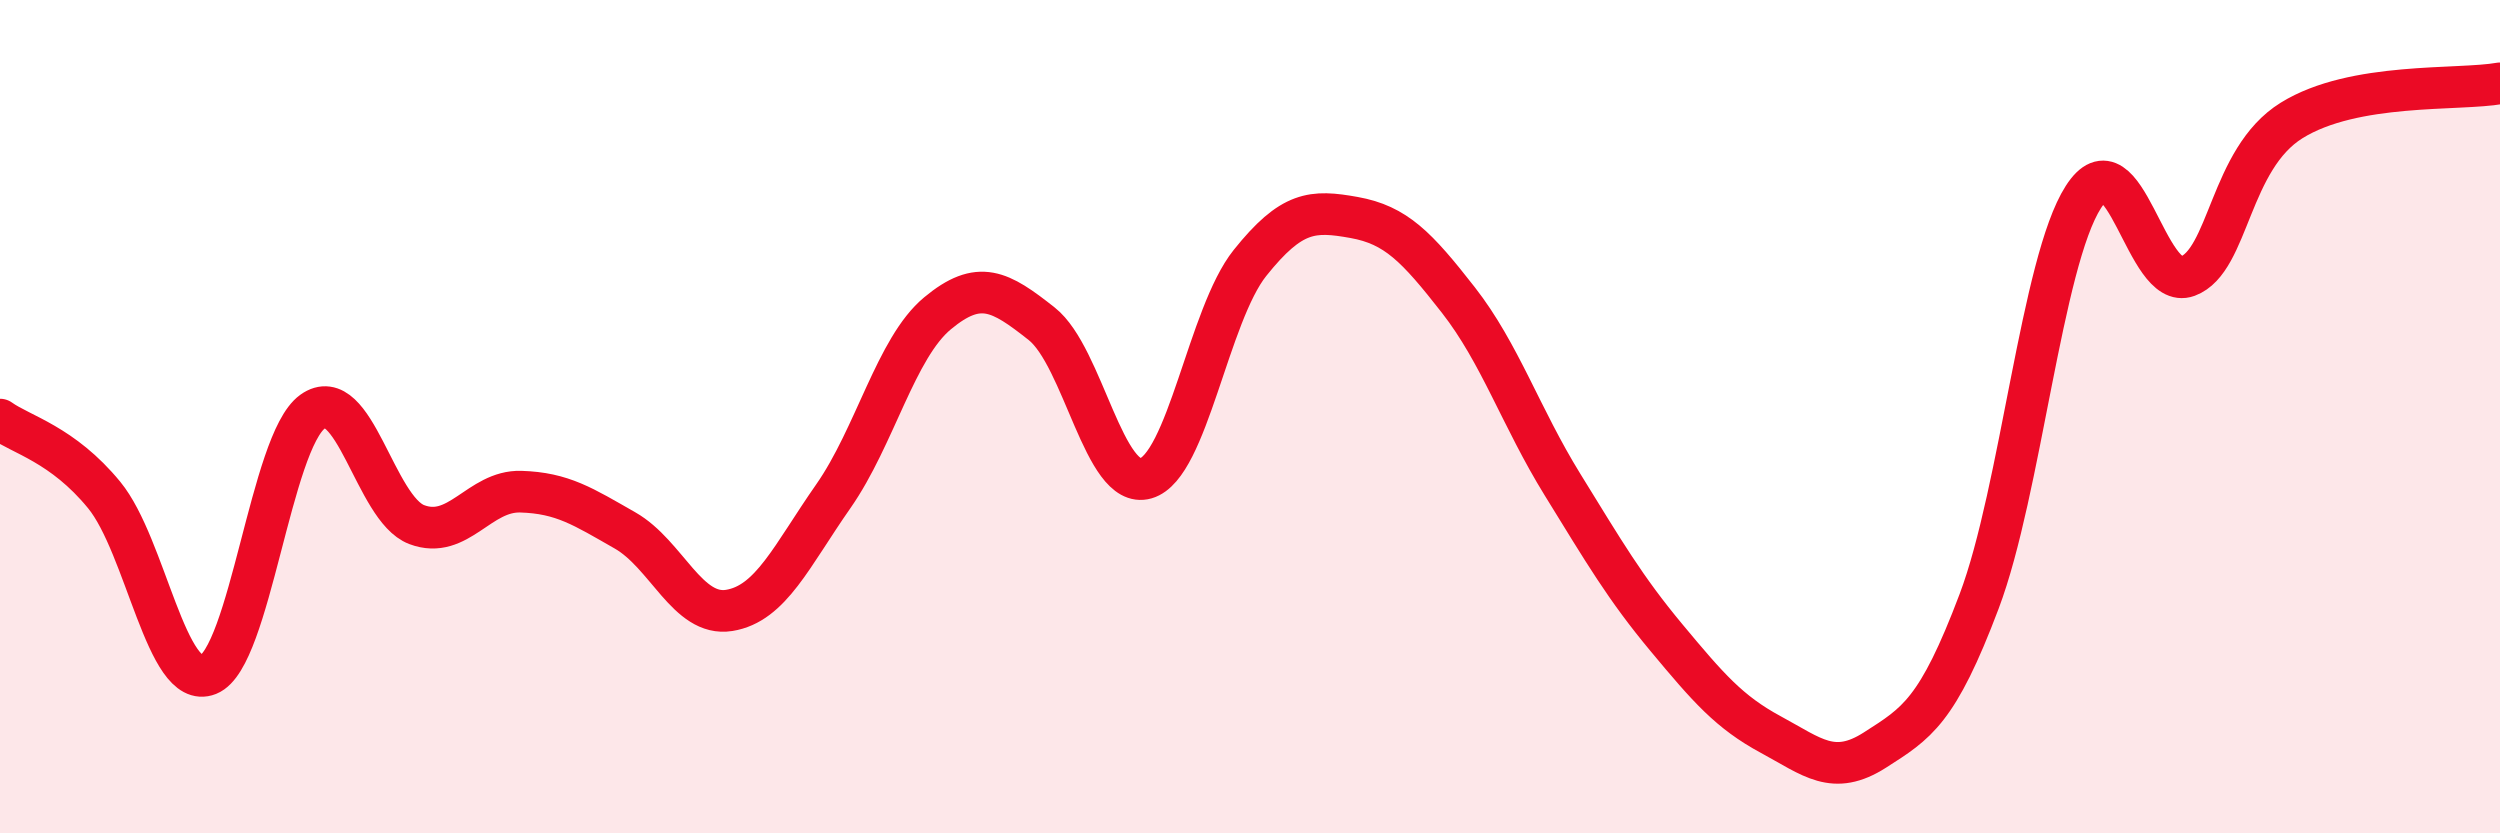 
    <svg width="60" height="20" viewBox="0 0 60 20" xmlns="http://www.w3.org/2000/svg">
      <path
        d="M 0,10.07 C 0.5,10.43 1.5,10.66 2.5,11.88 C 3.5,13.1 4,16.59 5,16.19 C 6,15.79 6.5,10.6 7.5,9.88 C 8.5,9.16 9,12.21 10,12.59 C 11,12.97 11.5,11.77 12.5,11.8 C 13.5,11.83 14,12.16 15,12.73 C 16,13.3 16.5,14.81 17.5,14.65 C 18.5,14.49 19,13.34 20,11.91 C 21,10.48 21.5,8.35 22.5,7.52 C 23.5,6.69 24,6.98 25,7.77 C 26,8.56 26.5,11.77 27.5,11.48 C 28.5,11.19 29,7.56 30,6.31 C 31,5.06 31.5,5.04 32.5,5.22 C 33.5,5.4 34,5.92 35,7.2 C 36,8.48 36.5,10.01 37.5,11.63 C 38.5,13.25 39,14.11 40,15.31 C 41,16.51 41.5,17.09 42.5,17.63 C 43.5,18.17 44,18.64 45,18 C 46,17.36 46.5,17.08 47.5,14.43 C 48.5,11.78 49,6.29 50,4.73 C 51,3.17 51.5,7 52.5,6.63 C 53.5,6.26 53.5,3.82 55,2.89 C 56.5,1.96 59,2.18 60,2L60 20L0 20Z"
        fill="#EB0A25"
        opacity="0.1"
        stroke-linecap="round"
        stroke-linejoin="round"
      />
      <path
        d="M 0,10.07 C 0.5,10.43 1.5,10.66 2.5,11.88 C 3.5,13.1 4,16.59 5,16.19 C 6,15.79 6.5,10.6 7.5,9.88 C 8.5,9.16 9,12.21 10,12.59 C 11,12.97 11.5,11.77 12.5,11.8 C 13.5,11.83 14,12.16 15,12.73 C 16,13.3 16.5,14.81 17.5,14.65 C 18.5,14.49 19,13.34 20,11.91 C 21,10.48 21.5,8.35 22.5,7.52 C 23.5,6.69 24,6.98 25,7.77 C 26,8.56 26.5,11.77 27.5,11.48 C 28.5,11.19 29,7.56 30,6.31 C 31,5.06 31.5,5.04 32.5,5.22 C 33.5,5.4 34,5.92 35,7.2 C 36,8.48 36.5,10.01 37.5,11.63 C 38.5,13.25 39,14.11 40,15.31 C 41,16.51 41.5,17.09 42.5,17.63 C 43.5,18.17 44,18.64 45,18 C 46,17.36 46.5,17.08 47.5,14.43 C 48.5,11.78 49,6.29 50,4.73 C 51,3.17 51.5,7 52.5,6.63 C 53.5,6.26 53.5,3.82 55,2.89 C 56.5,1.96 59,2.18 60,2"
        stroke="#EB0A25"
        stroke-width="1"
        fill="none"
        stroke-linecap="round"
        stroke-linejoin="round"
      />
    </svg>
  